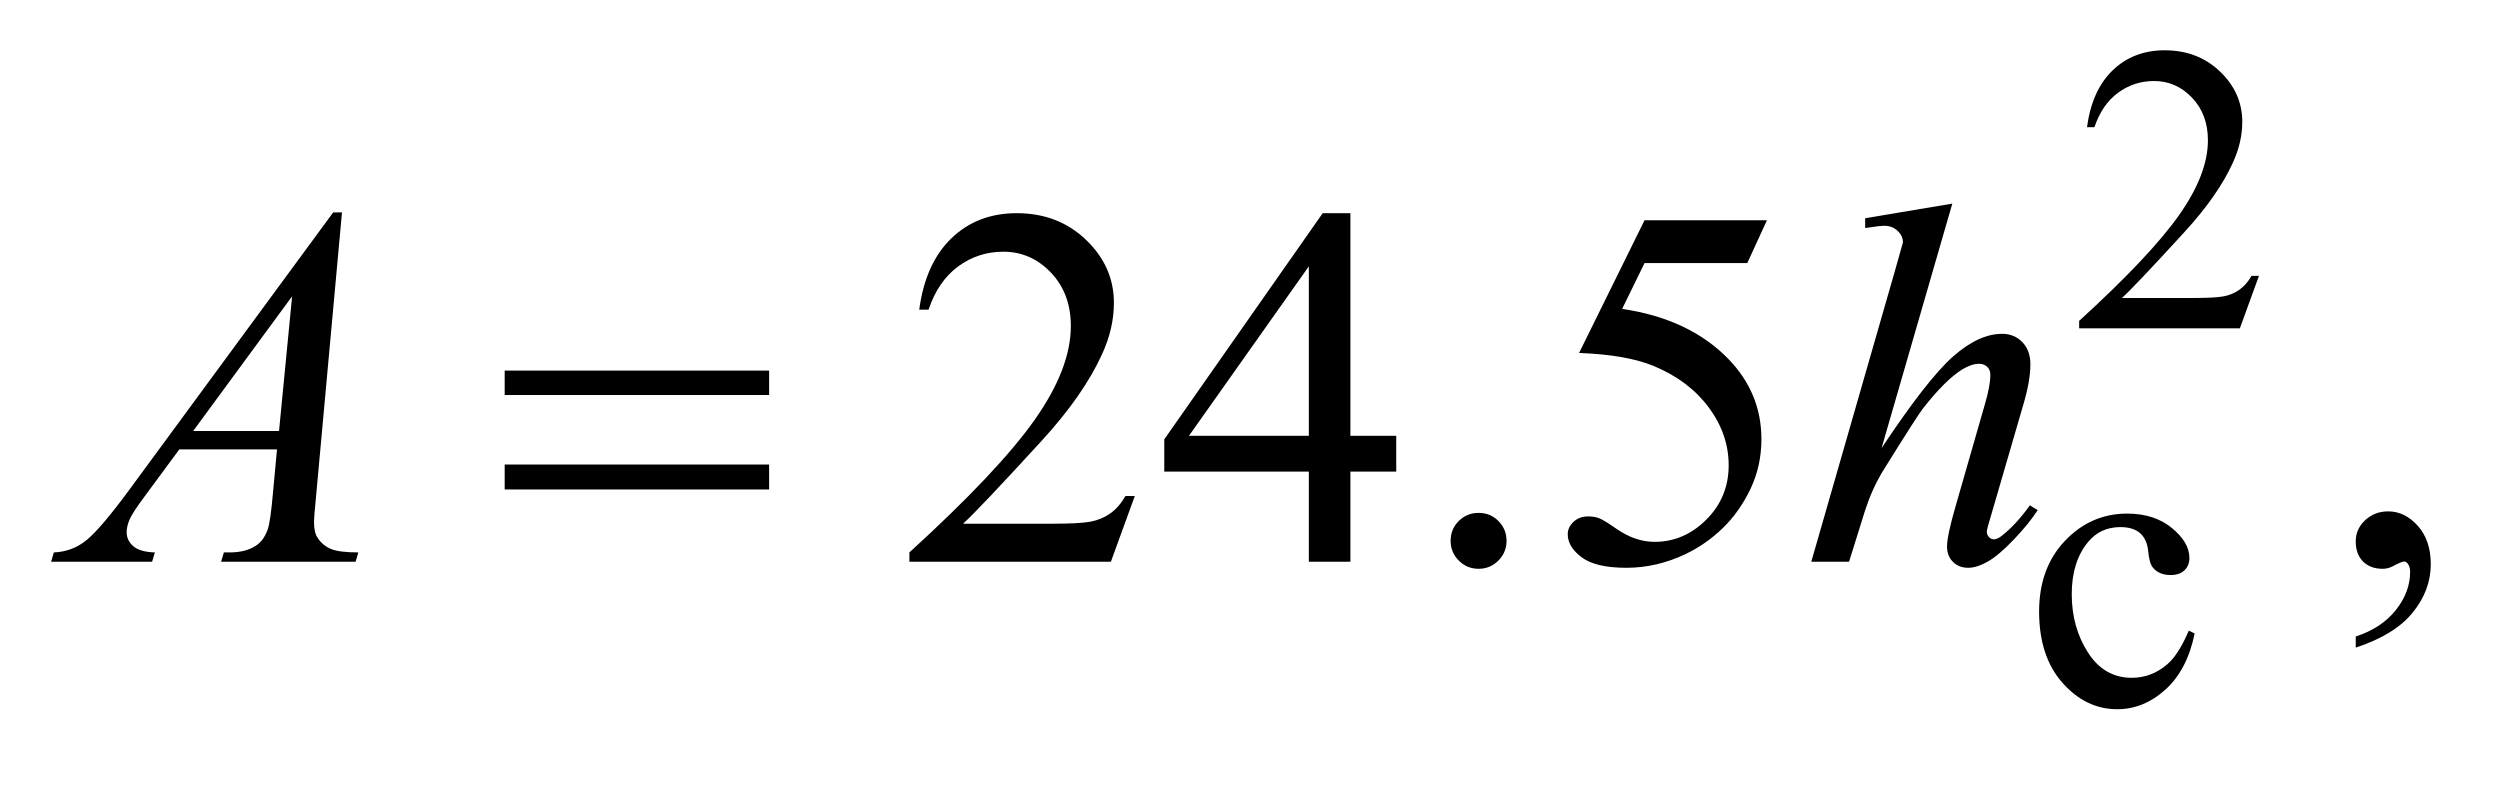 <?xml version="1.0" encoding="UTF-8"?>
<!DOCTYPE svg PUBLIC '-//W3C//DTD SVG 1.0//EN'
          'http://www.w3.org/TR/2001/REC-SVG-20010904/DTD/svg10.dtd'>
<svg stroke-dasharray="none" shape-rendering="auto" xmlns="http://www.w3.org/2000/svg" font-family="'Dialog'" text-rendering="auto" width="76" fill-opacity="1" color-interpolation="auto" color-rendering="auto" preserveAspectRatio="xMidYMid meet" font-size="12px" viewBox="0 0 76 24" fill="black" xmlns:xlink="http://www.w3.org/1999/xlink" stroke="black" image-rendering="auto" stroke-miterlimit="10" stroke-linecap="square" stroke-linejoin="miter" font-style="normal" stroke-width="1" height="24" stroke-dashoffset="0" font-weight="normal" stroke-opacity="1"
><!--Generated by the Batik Graphics2D SVG Generator--><defs id="genericDefs"
  /><g
  ><defs id="defs1"
    ><clipPath clipPathUnits="userSpaceOnUse" id="clipPath1"
      ><path d="M1.14 2.099 L49.351 2.099 L49.351 16.885 L1.14 16.885 L1.14 2.099 Z"
      /></clipPath
      ><clipPath clipPathUnits="userSpaceOnUse" id="clipPath2"
      ><path d="M36.426 67.051 L36.426 539.449 L1576.699 539.449 L1576.699 67.051 Z"
      /></clipPath
    ></defs
    ><g transform="scale(1.576,1.576) translate(-1.14,-2.099) matrix(0.031,0,0,0.031,0,0)"
    ><path d="M1442.375 239.375 L1430.5 272 L1330.5 272 L1330.5 267.375 Q1374.625 227.125 1392.625 201.625 Q1410.625 176.125 1410.625 155 Q1410.625 138.875 1400.75 128.5 Q1390.875 118.125 1377.125 118.125 Q1364.625 118.125 1354.688 125.438 Q1344.75 132.75 1340 146.875 L1335.375 146.875 Q1338.5 123.75 1351.438 111.375 Q1364.375 99 1383.75 99 Q1404.375 99 1418.188 112.25 Q1432 125.5 1432 143.5 Q1432 156.375 1426 169.25 Q1416.75 189.5 1396 212.125 Q1364.875 246.125 1357.125 253.125 L1401.375 253.125 Q1414.875 253.125 1420.312 252.125 Q1425.75 251.125 1430.125 248.062 Q1434.5 245 1437.75 239.375 L1442.375 239.375 Z" stroke="none" clip-path="url(#clipPath2)"
    /></g
    ><g transform="matrix(0.049,0,0,0.049,-1.797,-3.307)"
    ><path d="M1398.25 460.5 Q1393.625 483.125 1380.125 495.312 Q1366.625 507.5 1350.25 507.5 Q1330.75 507.5 1316.25 491.125 Q1301.75 474.75 1301.75 446.875 Q1301.75 419.875 1317.812 403 Q1333.875 386.125 1356.375 386.125 Q1373.25 386.125 1384.125 395.062 Q1395 404 1395 413.625 Q1395 418.375 1391.938 421.312 Q1388.875 424.25 1383.375 424.25 Q1376 424.25 1372.25 419.5 Q1370.125 416.875 1369.438 409.5 Q1368.75 402.125 1364.375 398.25 Q1360 394.5 1352.25 394.5 Q1339.75 394.5 1332.125 403.75 Q1322 416 1322 436.125 Q1322 456.625 1332.062 472.312 Q1342.125 488 1359.25 488 Q1371.5 488 1381.25 479.625 Q1388.125 473.875 1394.625 458.75 L1398.25 460.5 Z" stroke="none" clip-path="url(#clipPath2)"
    /></g
    ><g transform="matrix(0.049,0,0,0.049,-1.797,-3.307)"
    ><path d="M740.719 375.219 L725.875 416 L600.875 416 L600.875 410.219 Q656.031 359.906 678.531 328.031 Q701.031 296.156 701.031 269.75 Q701.031 249.594 688.688 236.625 Q676.344 223.656 659.156 223.656 Q643.531 223.656 631.109 232.797 Q618.688 241.938 612.75 259.594 L606.969 259.594 Q610.875 230.688 627.047 215.219 Q643.219 199.75 667.438 199.75 Q693.219 199.75 710.484 216.312 Q727.75 232.875 727.75 255.375 Q727.75 271.469 720.25 287.562 Q708.688 312.875 682.75 341.156 Q643.844 383.656 634.156 392.406 L689.469 392.406 Q706.344 392.406 713.141 391.156 Q719.938 389.906 725.406 386.078 Q730.875 382.25 734.938 375.219 L740.719 375.219 ZM902.906 337.875 L902.906 360.062 L874.469 360.062 L874.469 416 L848.688 416 L848.688 360.062 L759 360.062 L759 340.062 L857.281 199.75 L874.469 199.75 L874.469 337.875 L902.906 337.875 ZM848.688 337.875 L848.688 232.719 L774.312 337.875 L848.688 337.875 ZM954 385.688 Q961.344 385.688 966.344 390.766 Q971.344 395.844 971.344 403.031 Q971.344 410.219 966.266 415.297 Q961.188 420.375 954 420.375 Q946.812 420.375 941.734 415.297 Q936.656 410.219 936.656 403.031 Q936.656 395.688 941.734 390.688 Q946.812 385.688 954 385.688 ZM1132.906 204.125 L1120.719 230.688 L1056.969 230.688 L1043.062 259.125 Q1084.469 265.219 1108.688 289.906 Q1129.469 311.156 1129.469 339.906 Q1129.469 356.625 1122.672 370.844 Q1115.875 385.062 1105.562 395.062 Q1095.25 405.062 1082.594 411.156 Q1064.625 419.75 1045.719 419.75 Q1026.656 419.75 1017.984 413.266 Q1009.312 406.781 1009.312 398.969 Q1009.312 394.594 1012.906 391.234 Q1016.5 387.875 1021.969 387.875 Q1026.031 387.875 1029.078 389.125 Q1032.125 390.375 1039.469 395.531 Q1051.188 403.656 1063.219 403.656 Q1081.5 403.656 1095.328 389.828 Q1109.156 376 1109.156 356.156 Q1109.156 336.938 1096.812 320.297 Q1084.469 303.656 1062.75 294.594 Q1045.719 287.562 1016.344 286.469 L1056.969 204.125 L1132.906 204.125 ZM1498.188 469.281 L1498.188 462.406 Q1514.281 457.094 1523.109 445.922 Q1531.938 434.75 1531.938 422.25 Q1531.938 419.281 1530.531 417.25 Q1529.438 415.844 1528.344 415.844 Q1526.625 415.844 1520.844 418.969 Q1518.031 420.375 1514.906 420.375 Q1507.25 420.375 1502.719 415.844 Q1498.188 411.312 1498.188 403.344 Q1498.188 395.688 1504.047 390.219 Q1509.906 384.75 1518.344 384.75 Q1528.656 384.75 1536.703 393.734 Q1544.75 402.719 1544.75 417.562 Q1544.75 433.656 1533.578 447.484 Q1522.406 461.312 1498.188 469.281 Z" stroke="none" clip-path="url(#clipPath2)"
    /></g
    ><g transform="matrix(0.049,0,0,0.049,-1.797,-3.307)"
    ><path d="M248.844 199.281 L232.75 375.531 Q231.5 387.875 231.5 391.781 Q231.5 398.031 233.844 401.312 Q236.812 405.844 241.891 408.031 Q246.969 410.219 259 410.219 L257.281 416 L173.844 416 L175.562 410.219 L179.156 410.219 Q189.312 410.219 195.719 405.844 Q200.25 402.875 202.75 396 Q204.469 391.156 206.031 373.188 L208.531 346.312 L147.906 346.312 L126.344 375.531 Q119 385.375 117.125 389.672 Q115.25 393.969 115.25 397.719 Q115.25 402.719 119.312 406.312 Q123.375 409.906 132.75 410.219 L131.031 416 L68.375 416 L70.094 410.219 Q81.656 409.75 90.484 402.484 Q99.312 395.219 116.812 371.469 L243.375 199.281 L248.844 199.281 ZM217.906 251.312 L156.5 334.906 L209.781 334.906 L217.906 251.312 ZM1247.906 193.812 L1204 345.531 Q1232.438 302.719 1248.375 288.656 Q1264.312 274.594 1278.844 274.594 Q1286.344 274.594 1291.344 279.75 Q1296.344 284.906 1296.344 293.5 Q1296.344 303.812 1291.969 318.5 L1272.906 383.969 Q1269.312 395.844 1269.312 397.094 Q1269.312 399.281 1270.641 400.688 Q1271.969 402.094 1273.688 402.094 Q1275.719 402.094 1278.375 400.062 Q1287.281 393.188 1296.031 381 L1300.875 383.969 Q1295.562 392.25 1286.109 402.172 Q1276.656 412.094 1269.859 415.922 Q1263.062 419.75 1257.75 419.75 Q1251.969 419.75 1248.297 416.078 Q1244.625 412.406 1244.625 406.625 Q1244.625 399.75 1250.094 381 L1268.062 318.5 Q1271.5 306.781 1271.5 300.062 Q1271.5 296.938 1269.547 295.062 Q1267.594 293.188 1264.469 293.188 Q1259.938 293.188 1254.156 296.625 Q1243.531 303.188 1229.625 321 Q1225.875 325.844 1204.625 360.062 Q1198.062 371 1193.844 383.969 L1183.844 416 L1160.406 416 L1211.812 237.25 L1217.281 217.875 Q1217.281 213.812 1213.922 210.688 Q1210.562 207.562 1205.719 207.562 Q1202.906 207.562 1197.125 208.5 L1193.844 208.969 L1193.844 202.875 L1247.906 193.812 Z" stroke="none" clip-path="url(#clipPath2)"
    /></g
    ><g transform="matrix(0.049,0,0,0.049,-1.797,-3.307)"
    ><path d="M349.781 297.406 L513.844 297.406 L513.844 312.562 L349.781 312.562 L349.781 297.406 ZM349.781 355.688 L513.844 355.688 L513.844 371.156 L349.781 371.156 L349.781 355.688 Z" stroke="none" clip-path="url(#clipPath2)"
    /></g
  ></g
></svg
>
